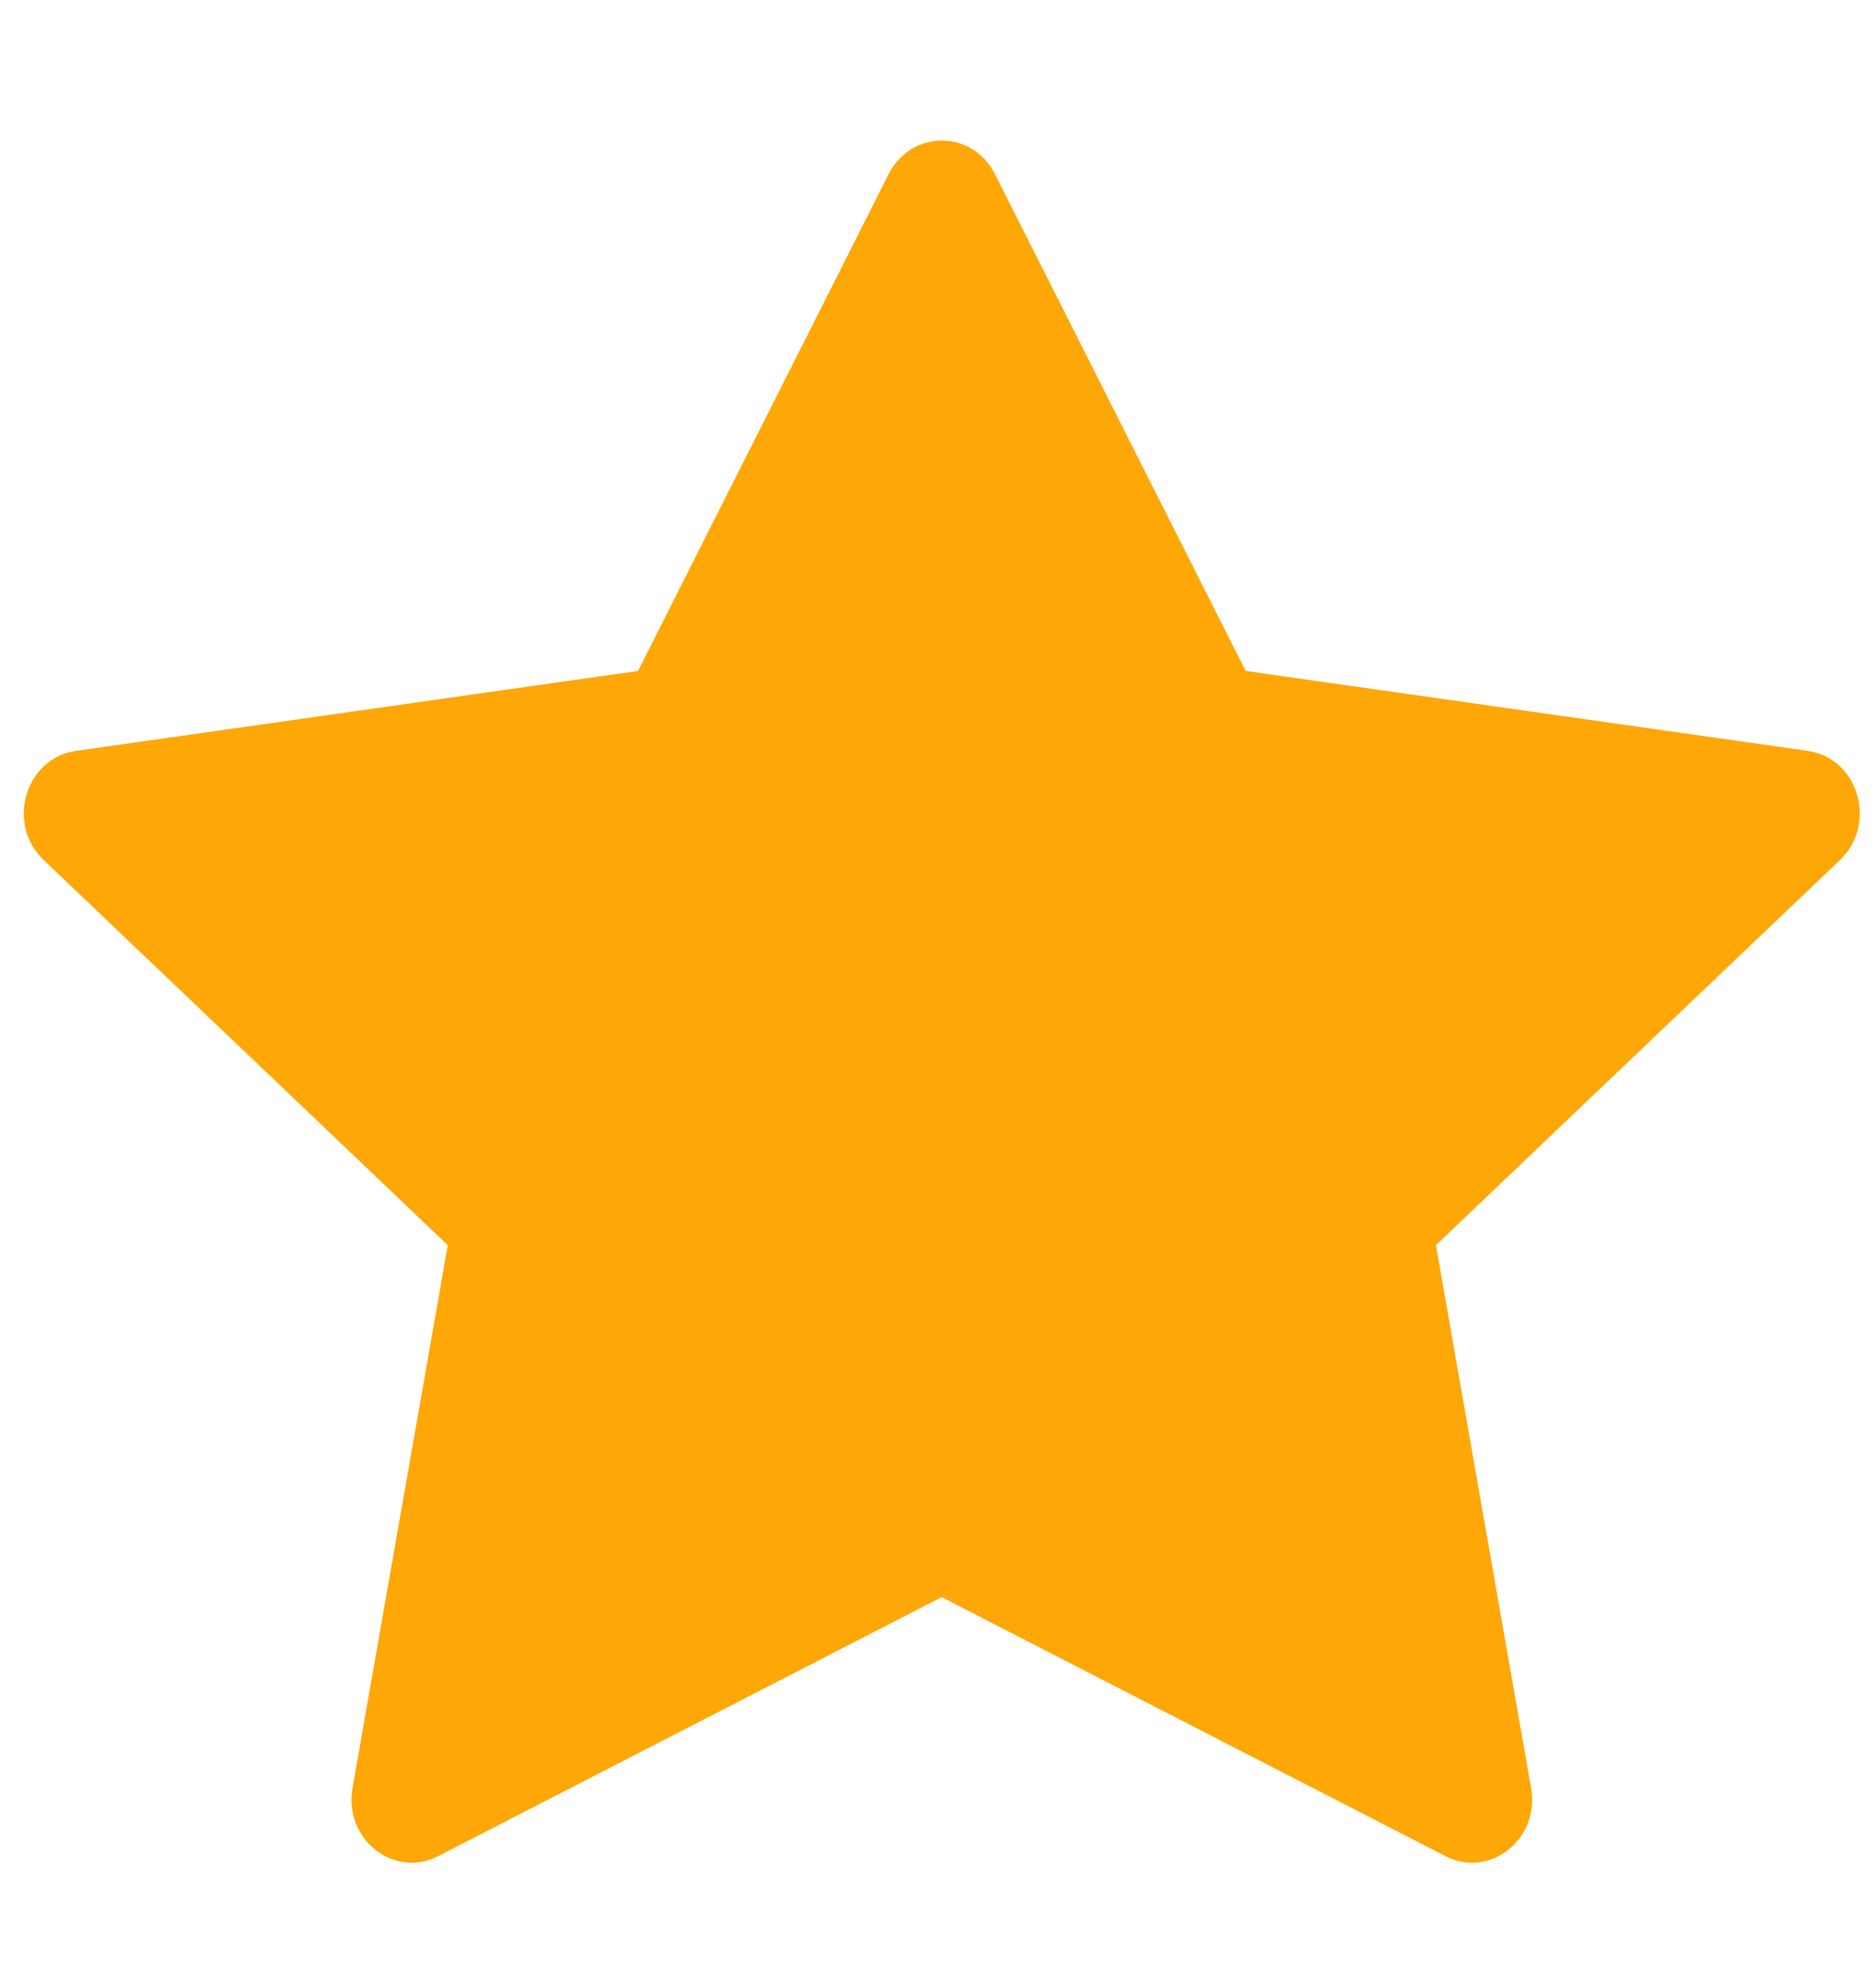 <svg width="19" height="20" viewBox="0 0 19 20" fill="none" xmlns="http://www.w3.org/2000/svg">
<path d="M4.437 18.79C3.989 19.02 3.48 18.617 3.57 18.102L4.535 12.605L0.441 8.705C0.058 8.34 0.257 7.673 0.77 7.601L6.462 6.792L9 1.763C9.229 1.31 9.848 1.31 10.077 1.763L12.616 6.792L18.308 7.601C18.82 7.673 19.019 8.34 18.636 8.705L14.543 12.605L15.507 18.102C15.598 18.617 15.089 19.02 14.64 18.79L9.537 16.168L4.437 18.79Z" fill="#FFA707"/>
</svg>
